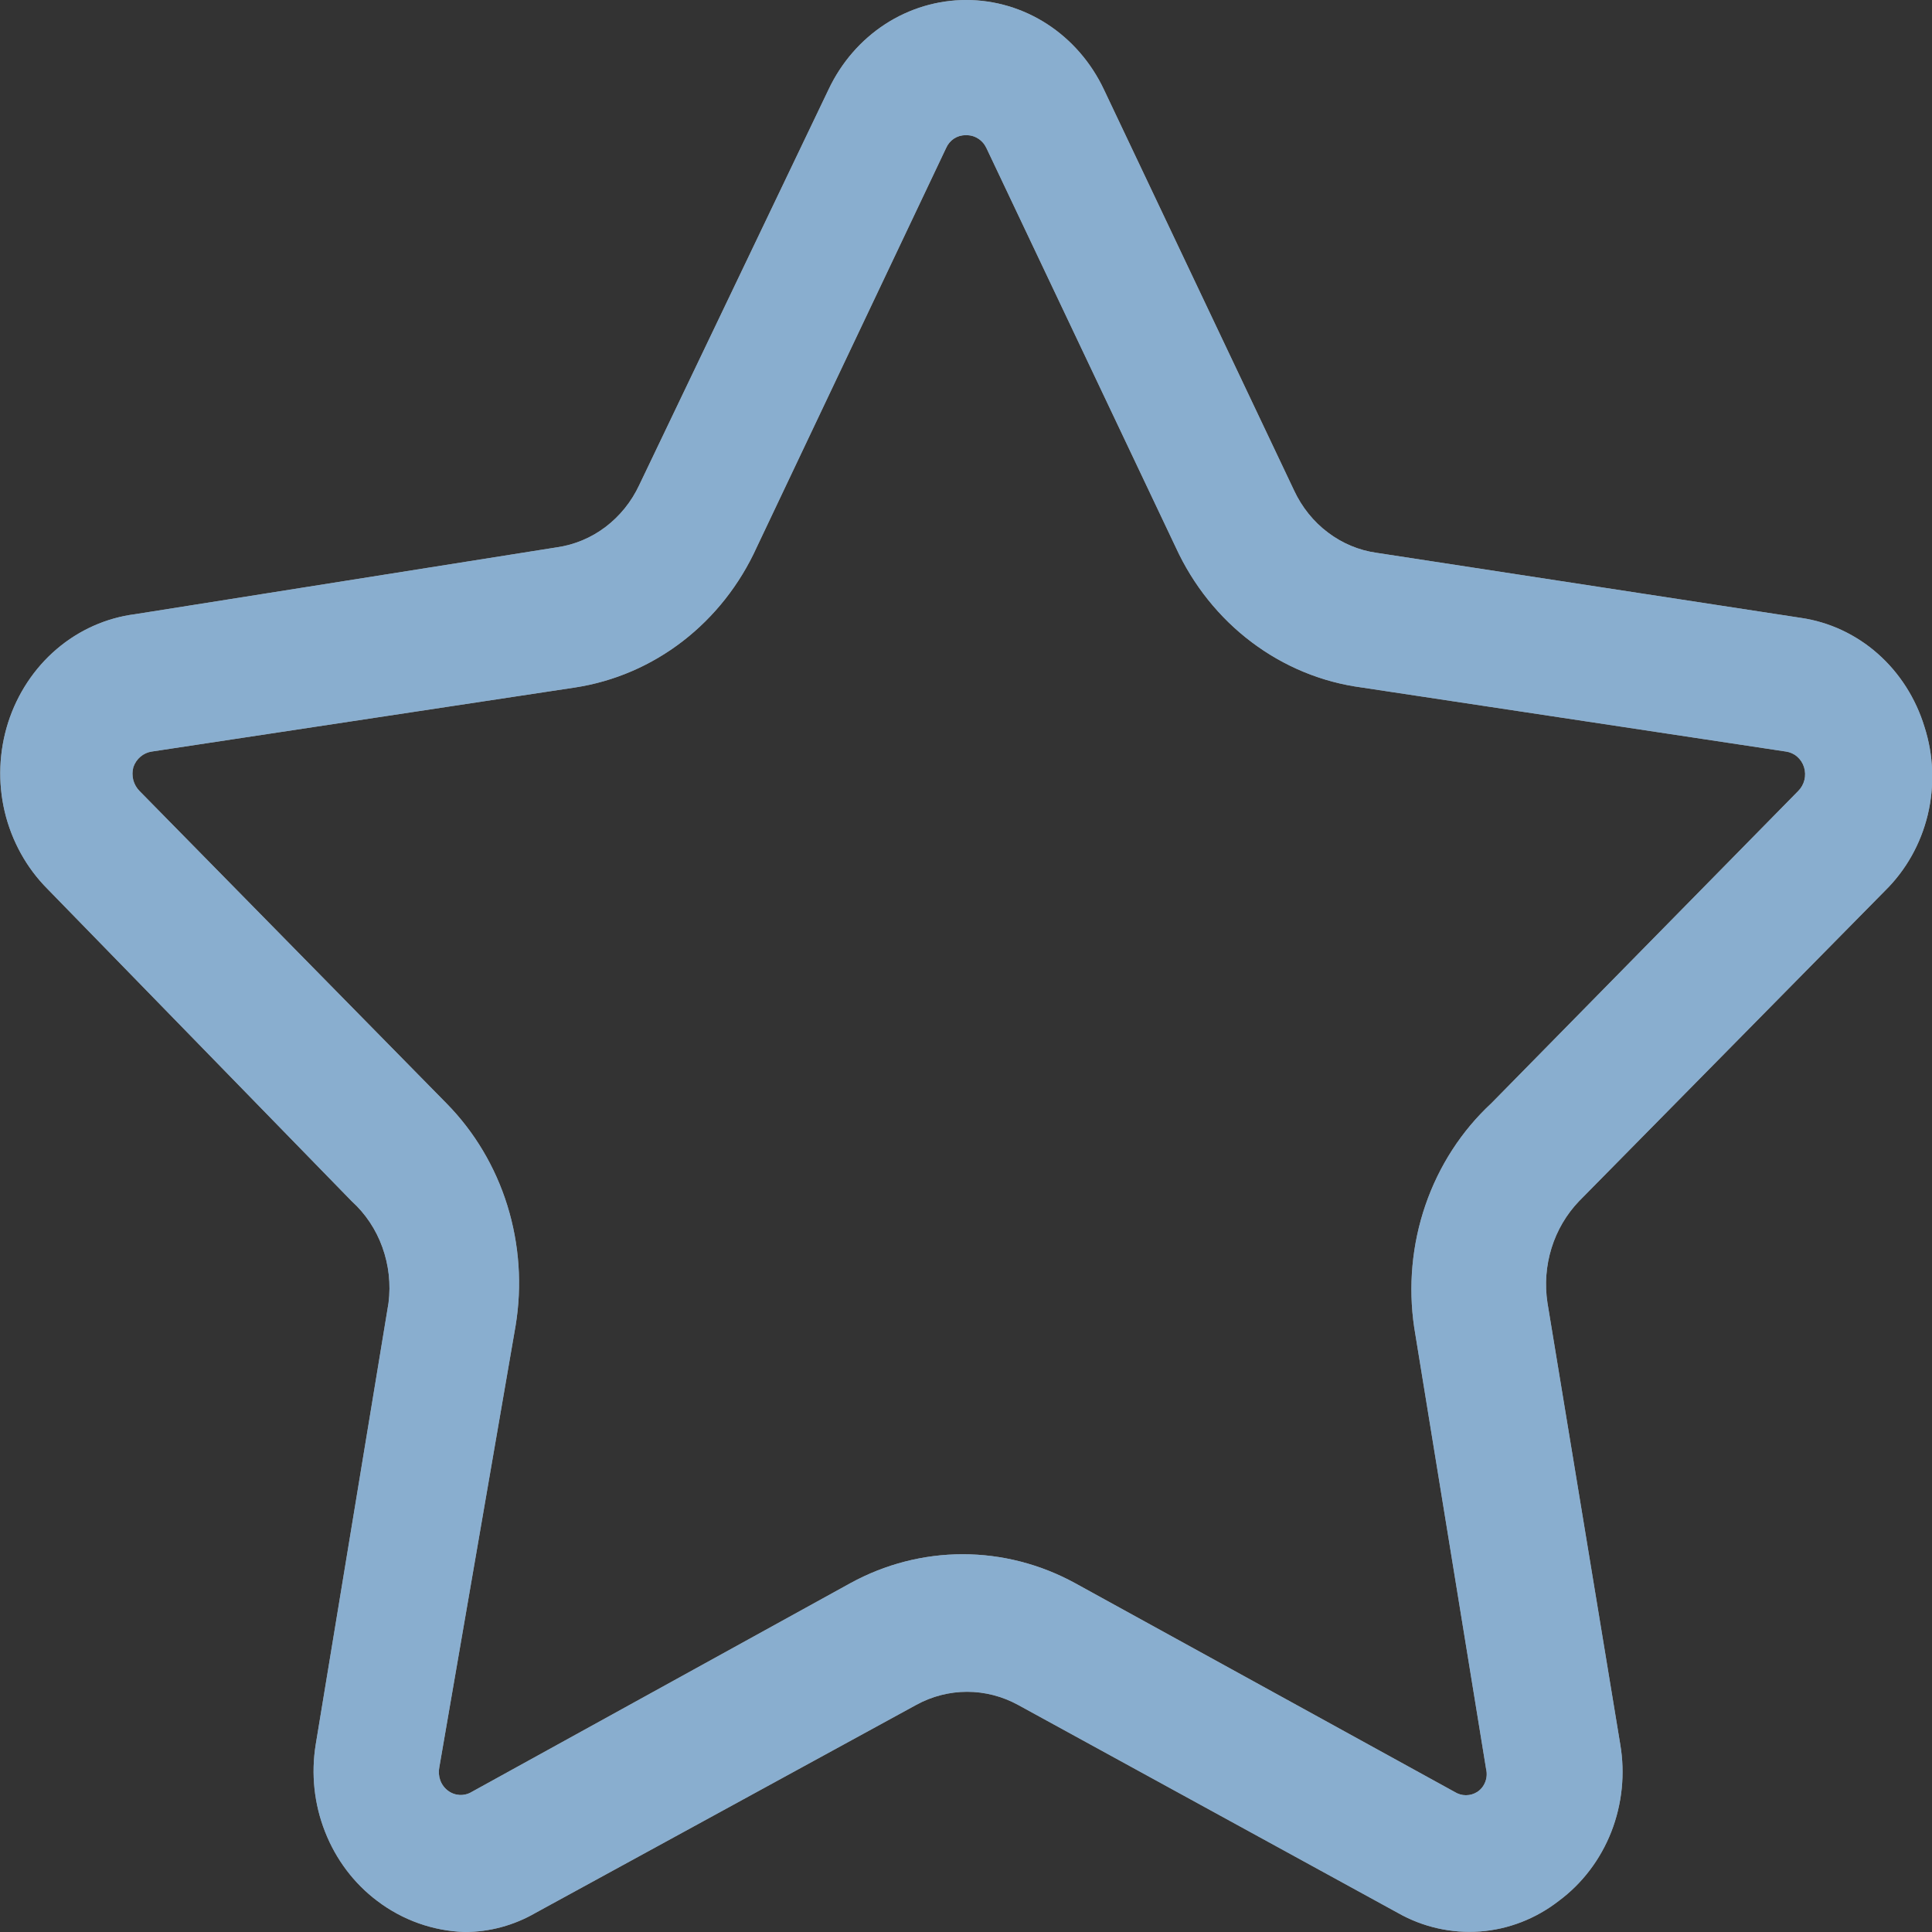 <svg width="30" height="30" viewBox="0 0 30 30" fill="none" xmlns="http://www.w3.org/2000/svg">
<rect x="0" y="0" width="30" height="30" fill="#333333" stroke="none"/>
<path d="M7.217 30C6.727 29.985 6.252 29.817 5.856 29.516C5.495 29.244 5.215 28.872 5.047 28.442C4.878 28.013 4.828 27.543 4.903 27.085L6.033 20.231C6.07 19.939 6.037 19.642 5.937 19.366C5.838 19.09 5.674 18.845 5.461 18.652L0.737 13.803C0.412 13.477 0.182 13.061 0.073 12.604C-0.035 12.147 -0.016 11.667 0.126 11.22C0.269 10.774 0.53 10.378 0.879 10.08C1.228 9.782 1.651 9.594 2.098 9.537L8.646 8.499C8.919 8.46 9.179 8.352 9.402 8.183C9.625 8.014 9.805 7.791 9.926 7.532L12.866 1.389C13.063 0.972 13.367 0.621 13.745 0.375C14.123 0.13 14.559 -0 15.004 -0C15.449 -0 15.885 0.13 16.262 0.375C16.64 0.621 16.944 0.972 17.141 1.389L20.095 7.617C20.216 7.876 20.396 8.1 20.619 8.268C20.842 8.437 21.102 8.546 21.375 8.584L27.963 9.594C28.404 9.658 28.818 9.851 29.157 10.15C29.497 10.45 29.748 10.844 29.883 11.286C30.025 11.727 30.042 12.201 29.934 12.653C29.825 13.104 29.595 13.513 29.27 13.832L24.519 18.652C24.324 18.856 24.177 19.105 24.092 19.38C24.007 19.654 23.985 19.946 24.029 20.231L25.159 27.085C25.237 27.543 25.188 28.014 25.02 28.445C24.851 28.875 24.569 29.247 24.206 29.516C23.849 29.794 23.424 29.959 22.98 29.992C22.536 30.024 22.092 29.924 21.701 29.701L15.807 26.473C15.563 26.34 15.292 26.27 15.017 26.27C14.742 26.27 14.471 26.34 14.228 26.473L8.32 29.701C7.982 29.897 7.603 30 7.217 30ZM14.99 2.1C14.927 2.099 14.865 2.118 14.812 2.153C14.759 2.189 14.717 2.239 14.691 2.299L11.75 8.499C11.488 9.076 11.094 9.576 10.602 9.956C10.111 10.335 9.537 10.582 8.932 10.675L2.357 11.67C2.293 11.679 2.232 11.707 2.182 11.749C2.131 11.792 2.093 11.848 2.071 11.912C2.053 11.977 2.053 12.045 2.069 12.111C2.086 12.176 2.12 12.235 2.166 12.282L6.931 17.131C7.366 17.572 7.691 18.117 7.878 18.719C8.065 19.322 8.109 19.962 8.006 20.586L6.822 27.44C6.808 27.508 6.813 27.578 6.836 27.643C6.859 27.707 6.9 27.763 6.954 27.804C7.007 27.845 7.071 27.868 7.137 27.872C7.203 27.875 7.269 27.859 7.326 27.824L13.207 24.582C13.744 24.288 14.342 24.134 14.949 24.134C15.556 24.134 16.154 24.288 16.692 24.582L22.586 27.824C22.64 27.858 22.701 27.876 22.763 27.876C22.826 27.876 22.887 27.858 22.94 27.824C22.996 27.787 23.039 27.733 23.063 27.669C23.088 27.605 23.092 27.535 23.076 27.469L21.96 20.614C21.865 19.976 21.925 19.322 22.134 18.713C22.343 18.105 22.695 17.56 23.158 17.131L27.923 12.282C27.97 12.235 28.003 12.176 28.019 12.111C28.035 12.046 28.033 11.977 28.013 11.913C27.993 11.849 27.956 11.792 27.906 11.749C27.857 11.706 27.796 11.679 27.732 11.67L21.143 10.675C20.526 10.593 19.939 10.351 19.435 9.971C18.93 9.591 18.526 9.085 18.257 8.499L15.317 2.299C15.287 2.236 15.241 2.183 15.182 2.148C15.124 2.112 15.057 2.096 14.99 2.1Z" fill="white"/>
<path d="M7.217 30C6.727 29.985 6.252 29.817 5.856 29.516C5.495 29.244 5.215 28.872 5.047 28.442C4.878 28.013 4.828 27.543 4.903 27.085L6.033 20.231C6.07 19.939 6.037 19.642 5.937 19.366C5.838 19.09 5.674 18.845 5.461 18.652L0.737 13.803C0.412 13.477 0.182 13.061 0.073 12.604C-0.035 12.147 -0.016 11.667 0.126 11.22C0.269 10.774 0.53 10.378 0.879 10.08C1.228 9.782 1.651 9.594 2.098 9.537L8.646 8.499C8.919 8.46 9.179 8.352 9.402 8.183C9.625 8.014 9.805 7.791 9.926 7.532L12.866 1.389C13.063 0.972 13.367 0.621 13.745 0.375C14.123 0.13 14.559 -0 15.004 -0C15.449 -0 15.885 0.13 16.262 0.375C16.64 0.621 16.944 0.972 17.141 1.389L20.095 7.617C20.216 7.876 20.396 8.1 20.619 8.268C20.842 8.437 21.102 8.546 21.375 8.584L27.963 9.594C28.404 9.658 28.818 9.851 29.157 10.15C29.497 10.45 29.748 10.844 29.883 11.286C30.025 11.727 30.042 12.201 29.934 12.653C29.825 13.104 29.595 13.513 29.27 13.832L24.519 18.652C24.324 18.856 24.177 19.105 24.092 19.38C24.007 19.654 23.985 19.946 24.029 20.231L25.159 27.085C25.237 27.543 25.188 28.014 25.02 28.445C24.851 28.875 24.569 29.247 24.206 29.516C23.849 29.794 23.424 29.959 22.98 29.992C22.536 30.024 22.092 29.924 21.701 29.701L15.807 26.473C15.563 26.34 15.292 26.27 15.017 26.27C14.742 26.27 14.471 26.34 14.228 26.473L8.32 29.701C7.982 29.897 7.603 30 7.217 30ZM14.99 2.1C14.927 2.099 14.865 2.118 14.812 2.153C14.759 2.189 14.717 2.239 14.691 2.299L11.75 8.499C11.488 9.076 11.094 9.576 10.602 9.956C10.111 10.335 9.537 10.582 8.932 10.675L2.357 11.67C2.293 11.679 2.232 11.707 2.182 11.749C2.131 11.792 2.093 11.848 2.071 11.912C2.053 11.977 2.053 12.045 2.069 12.111C2.086 12.176 2.12 12.235 2.166 12.282L6.931 17.131C7.366 17.572 7.691 18.117 7.878 18.719C8.065 19.322 8.109 19.962 8.006 20.586L6.822 27.44C6.808 27.508 6.813 27.578 6.836 27.643C6.859 27.707 6.9 27.763 6.954 27.804C7.007 27.845 7.071 27.868 7.137 27.872C7.203 27.875 7.269 27.859 7.326 27.824L13.207 24.582C13.744 24.288 14.342 24.134 14.949 24.134C15.556 24.134 16.154 24.288 16.692 24.582L22.586 27.824C22.64 27.858 22.701 27.876 22.763 27.876C22.826 27.876 22.887 27.858 22.94 27.824C22.996 27.787 23.039 27.733 23.063 27.669C23.088 27.605 23.092 27.535 23.076 27.469L21.96 20.614C21.865 19.976 21.925 19.322 22.134 18.713C22.343 18.105 22.695 17.56 23.158 17.131L27.923 12.282C27.97 12.235 28.003 12.176 28.019 12.111C28.035 12.046 28.033 11.977 28.013 11.913C27.993 11.849 27.956 11.792 27.906 11.749C27.857 11.706 27.796 11.679 27.732 11.67L21.143 10.675C20.526 10.593 19.939 10.351 19.435 9.971C18.93 9.591 18.526 9.085 18.257 8.499L15.317 2.299C15.287 2.236 15.241 2.183 15.182 2.148C15.124 2.112 15.057 2.096 14.99 2.1Z" fill="#145FA0" fill-opacity="0.5"/>
</svg>
